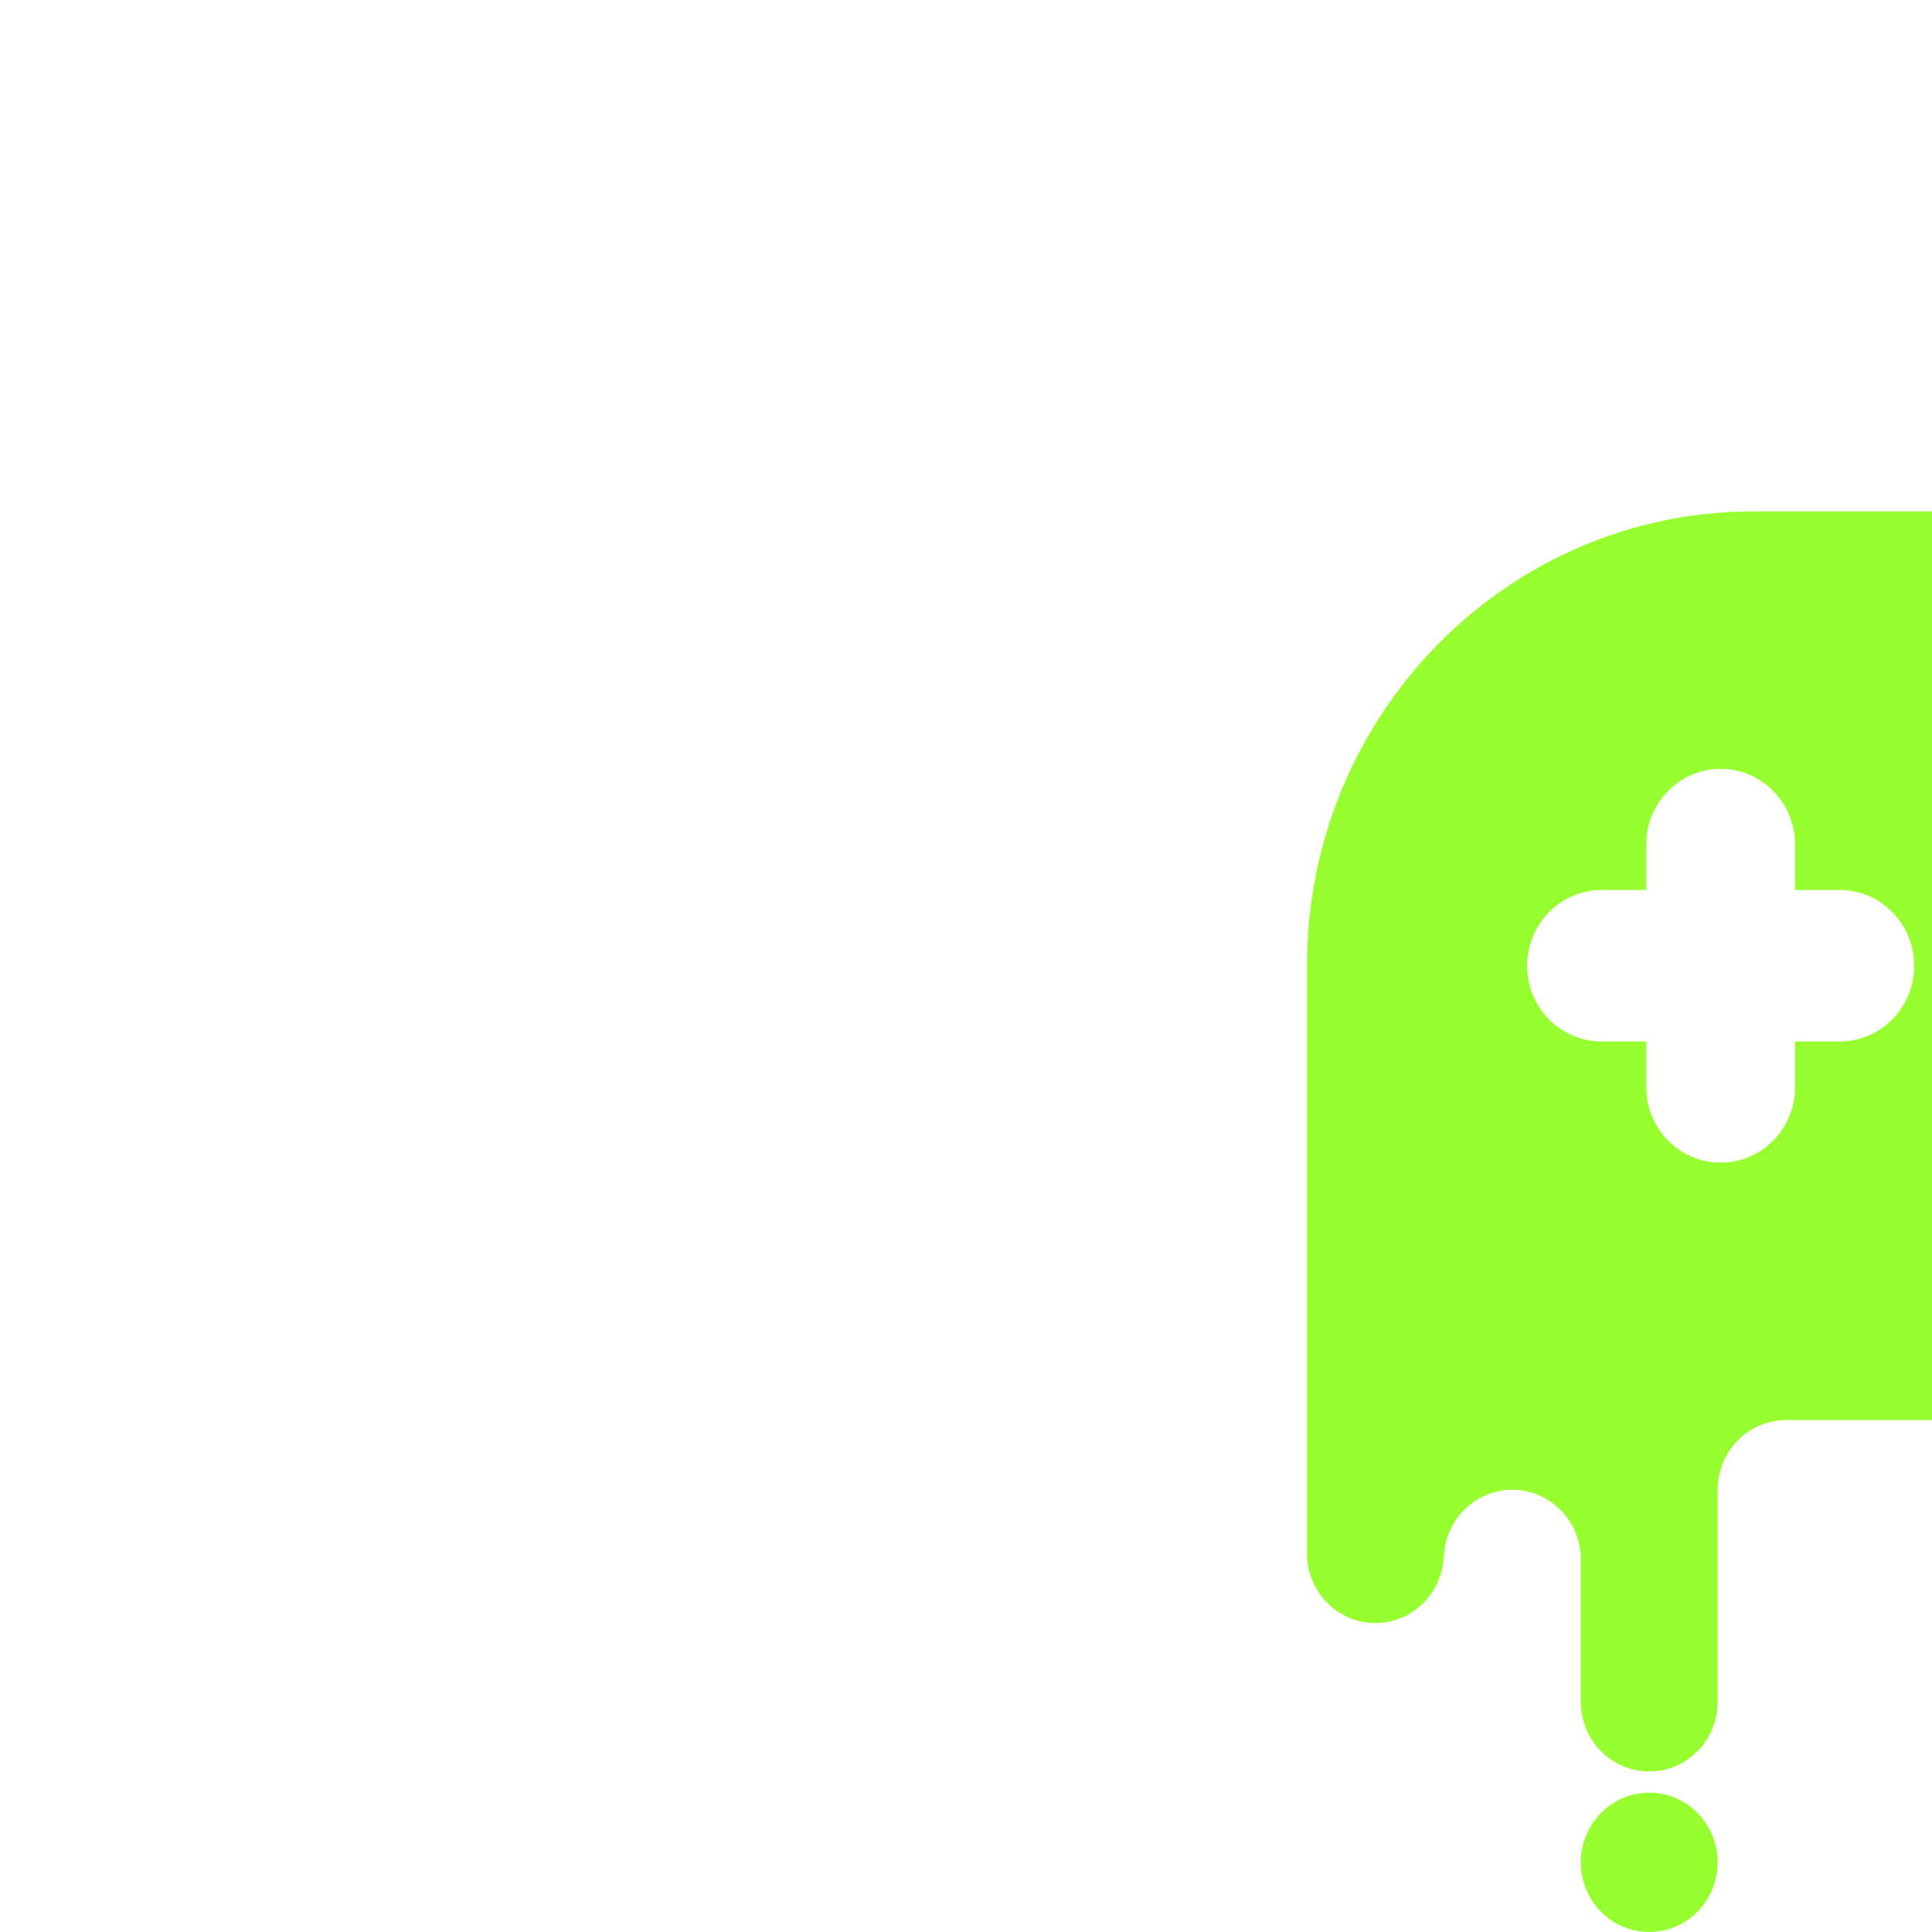 <svg width="34" height="34" viewBox="0 0 34 34" fill="none" xmlns="http://www.w3.org/2000/svg">
<path fill-rule="evenodd" clip-rule="evenodd" d="M34 9H30.857C26.518 9 23 12.58 23 16.996V27.337C23 28.014 23.539 28.563 24.205 28.563C24.87 28.563 25.41 28.014 25.41 27.337V27.444L25.41 27.423C25.42 26.756 25.956 26.218 26.614 26.218C27.28 26.218 27.819 26.766 27.819 27.444V29.949C27.819 30.626 28.358 31.175 29.024 31.175C29.689 31.175 30.229 30.626 30.229 29.949L30.229 26.218L30.229 26.197C30.239 25.529 30.775 24.991 31.433 24.991H34V9ZM28.972 14.841C28.983 14.116 29.565 13.531 30.281 13.531L30.303 13.531C31.016 13.543 31.59 14.135 31.59 14.864V15.663H32.376L32.398 15.663C33.111 15.675 33.686 16.267 33.686 16.996L33.686 17.018C33.674 17.744 33.092 18.328 32.376 18.328H31.59V19.128L31.59 19.15C31.579 19.876 30.997 20.46 30.281 20.46L30.259 20.46C29.546 20.449 28.971 19.857 28.971 19.128L28.971 18.328H28.186L28.164 18.328C27.451 18.316 26.876 17.724 26.876 16.996L26.876 16.974C26.888 16.248 27.47 15.663 28.186 15.663H28.971V14.864L28.972 14.841ZM29.142 33.994C29.103 33.998 29.063 34 29.024 34C28.984 34 28.945 33.998 28.906 33.994C28.866 33.99 28.828 33.984 28.789 33.976C28.75 33.969 28.712 33.959 28.674 33.947C28.636 33.936 28.599 33.922 28.563 33.907C28.526 33.891 28.491 33.874 28.456 33.855C28.421 33.836 28.387 33.816 28.355 33.793C28.322 33.771 28.29 33.747 28.259 33.722C28.229 33.696 28.2 33.669 28.172 33.641C28.144 33.612 28.118 33.583 28.093 33.552C28.067 33.521 28.044 33.489 28.022 33.455C28 33.422 27.98 33.387 27.961 33.352C27.943 33.316 27.926 33.28 27.911 33.243C27.896 33.206 27.882 33.168 27.871 33.13C27.86 33.091 27.85 33.053 27.842 33.013C27.834 32.974 27.829 32.934 27.825 32.894C27.821 32.854 27.819 32.814 27.819 32.774C27.819 32.734 27.821 32.694 27.825 32.654C27.829 32.614 27.834 32.574 27.842 32.535C27.85 32.495 27.86 32.456 27.871 32.418C27.882 32.38 27.896 32.342 27.911 32.305C27.926 32.268 27.943 32.231 27.961 32.196C27.98 32.161 28 32.126 28.022 32.093C28.044 32.059 28.067 32.027 28.093 31.996C28.118 31.965 28.144 31.936 28.172 31.907C28.2 31.879 28.229 31.852 28.259 31.826C28.29 31.801 28.322 31.777 28.355 31.755C28.387 31.732 28.421 31.712 28.456 31.693C28.491 31.674 28.526 31.657 28.563 31.641C28.599 31.626 28.636 31.612 28.674 31.601C28.712 31.589 28.75 31.579 28.789 31.572C28.828 31.564 28.866 31.558 28.906 31.554C28.945 31.55 28.984 31.548 29.024 31.548C29.063 31.548 29.103 31.55 29.142 31.554C29.181 31.558 29.22 31.564 29.259 31.572C29.298 31.579 29.336 31.589 29.373 31.601C29.411 31.612 29.448 31.626 29.485 31.641C29.521 31.657 29.557 31.674 29.592 31.693C29.627 31.712 29.66 31.732 29.693 31.755C29.726 31.777 29.758 31.801 29.788 31.826C29.819 31.852 29.848 31.879 29.876 31.907C29.904 31.936 29.93 31.965 29.955 31.996C29.98 32.027 30.004 32.059 30.026 32.093C30.047 32.126 30.068 32.161 30.086 32.196C30.105 32.231 30.122 32.268 30.137 32.305C30.152 32.342 30.165 32.38 30.177 32.418C30.188 32.456 30.198 32.495 30.205 32.535C30.213 32.574 30.219 32.614 30.223 32.654C30.227 32.694 30.229 32.734 30.229 32.774C30.229 32.814 30.227 32.854 30.223 32.894C30.219 32.934 30.213 32.974 30.205 33.013C30.198 33.053 30.188 33.091 30.177 33.13C30.165 33.168 30.152 33.206 30.137 33.243C30.122 33.28 30.105 33.316 30.086 33.352C30.068 33.387 30.047 33.422 30.026 33.455C30.004 33.489 29.98 33.521 29.955 33.552C29.93 33.583 29.904 33.612 29.876 33.641C29.848 33.669 29.819 33.696 29.788 33.722C29.758 33.747 29.726 33.771 29.693 33.793C29.66 33.816 29.627 33.836 29.592 33.855C29.557 33.874 29.521 33.891 29.485 33.907C29.448 33.922 29.411 33.936 29.373 33.947C29.336 33.959 29.298 33.969 29.259 33.976C29.22 33.984 29.181 33.99 29.142 33.994Z" fill="#97FF2F"/>
</svg>
